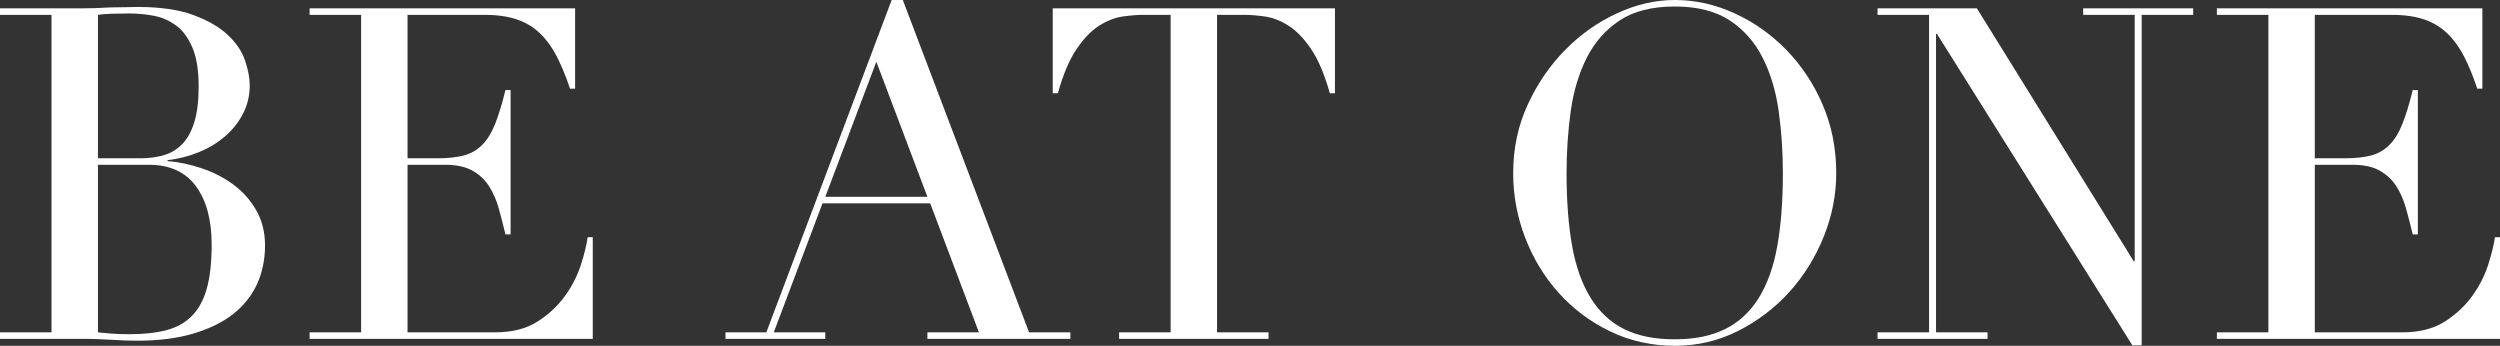 <?xml version="1.0" encoding="UTF-8"?><svg id="Layer_1" xmlns="http://www.w3.org/2000/svg" viewBox="0 0 430.88 59.6"><rect x="0" y="0" width="430.88" height="59.6" fill="#333333" stroke="none"/><defs><style>.cls-1{isolation:isolate;}.cls-2{fill:#fff;stroke-width:0px;}</style></defs><g id="BE_AT_ONE" class="cls-1"><g class="cls-1"><path class="cls-2" d="M0,57.28h8.88V2.56H0v-1.12h14c.8,0,1.61-.01,2.44-.04.83-.03,1.67-.07,2.52-.12.85,0,1.68-.01,2.48-.04.8-.03,1.57-.04,2.32-.04,3.89,0,7.09.47,9.6,1.4,2.51.93,4.48,2.08,5.92,3.44,1.44,1.36,2.43,2.83,2.96,4.4.53,1.57.8,3,.8,4.28,0,1.76-.39,3.39-1.16,4.88s-1.81,2.8-3.12,3.92c-1.31,1.12-2.81,2.03-4.52,2.72-1.71.69-3.49,1.15-5.36,1.36v.16c1.92.16,3.88.57,5.88,1.24,2,.67,3.81,1.6,5.44,2.8,1.63,1.2,2.95,2.68,3.96,4.44,1.01,1.76,1.52,3.79,1.52,6.08s-.45,4.6-1.36,6.6c-.91,2-2.27,3.72-4.08,5.16-1.81,1.44-4.11,2.57-6.88,3.4-2.77.83-6,1.24-9.68,1.24-.75,0-1.48-.01-2.2-.04-.72-.03-1.48-.07-2.28-.12-.8-.05-1.63-.09-2.48-.12-.85-.03-1.76-.04-2.72-.04H0v-1.12ZM16.88,27.28h7.36c1.49,0,2.85-.19,4.08-.56,1.23-.37,2.28-1.03,3.16-1.96.88-.93,1.56-2.2,2.04-3.8.48-1.6.72-3.63.72-6.08,0-2.77-.36-5-1.08-6.68-.72-1.68-1.65-2.95-2.8-3.8-1.15-.85-2.43-1.41-3.84-1.68-1.41-.27-2.81-.4-4.2-.4-.96,0-1.93.01-2.92.04-.99.03-1.83.09-2.52.2v24.72ZM16.88,57.28c.64.05,1.35.12,2.12.2.77.08,1.88.12,3.32.12,2.51,0,4.65-.24,6.44-.72,1.79-.48,3.25-1.32,4.4-2.52,1.15-1.2,1.99-2.79,2.52-4.76.53-1.97.8-4.45.8-7.44,0-4.27-.91-7.63-2.72-10.08-1.81-2.45-4.51-3.68-8.08-3.68h-8.8v28.88Z"/><path class="cls-2" d="M53.36,57.28h8.88V2.56h-8.88v-1.12h45.76v13.84h-.88c-.69-2.08-1.44-3.91-2.24-5.48s-1.76-2.91-2.88-4c-1.12-1.09-2.45-1.91-4-2.44-1.55-.53-3.41-.8-5.6-.8h-13.28v24.72h5.2c1.76,0,3.25-.16,4.48-.48,1.23-.32,2.28-.92,3.16-1.8.88-.88,1.63-2.08,2.24-3.6s1.21-3.48,1.8-5.88h.88v24.88h-.88c-.37-1.55-.76-3.04-1.16-4.48-.4-1.44-.96-2.72-1.68-3.84-.72-1.12-1.68-2.01-2.88-2.68-1.2-.67-2.76-1-4.68-1h-6.48v28.88h15.12c2.93,0,5.37-.63,7.32-1.88,1.95-1.25,3.53-2.75,4.76-4.48,1.23-1.73,2.13-3.53,2.72-5.4.59-1.87.96-3.41,1.12-4.64h.88v17.52h-48.8v-1.12Z"/><path class="cls-2" d="M125.04,57.28h7.04L153.68,0h1.92l21.76,57.28h7.12v1.12h-24.64v-1.12h8.88l-8.4-22.24h-18.56l-8.4,22.24h8.88v1.12h-17.2v-1.12ZM151.04,10.64l-8.8,23.28h17.6l-8.8-23.28Z"/><path class="cls-2" d="M192.88,57.28h8.88V2.56h-4.64c-1.07,0-2.27.09-3.6.28-1.33.19-2.68.71-4.04,1.56-1.36.85-2.67,2.2-3.92,4.04-1.25,1.84-2.33,4.39-3.24,7.64h-.88V1.44h48.64v14.64h-.88c-.91-3.25-1.99-5.8-3.24-7.64-1.25-1.84-2.56-3.19-3.92-4.04-1.36-.85-2.71-1.37-4.04-1.56-1.33-.19-2.53-.28-3.6-.28h-4.64v54.72h8.88v1.12h-25.76v-1.12Z"/><path class="cls-2" d="M260.8,29.84c0-4.27.84-8.21,2.52-11.84,1.68-3.63,3.84-6.77,6.48-9.44,2.64-2.67,5.61-4.76,8.92-6.28,3.31-1.52,6.61-2.28,9.92-2.28,3.52,0,6.95.76,10.28,2.28,3.33,1.52,6.31,3.61,8.92,6.28,2.61,2.67,4.71,5.81,6.28,9.44,1.57,3.63,2.36,7.57,2.36,11.84,0,3.73-.72,7.39-2.16,10.96-1.44,3.57-3.41,6.75-5.92,9.52-2.51,2.77-5.45,5.01-8.84,6.72-3.39,1.71-7.03,2.56-10.92,2.56s-7.71-.83-11.12-2.48c-3.41-1.65-6.36-3.85-8.84-6.6-2.48-2.75-4.41-5.92-5.8-9.52-1.39-3.6-2.08-7.32-2.08-11.16ZM270,29.84c0,4.8.32,8.99.96,12.56.64,3.57,1.71,6.56,3.2,8.96,1.49,2.4,3.41,4.19,5.76,5.36,2.35,1.17,5.25,1.76,8.72,1.76s6.31-.59,8.68-1.76c2.37-1.17,4.31-2.96,5.8-5.36,1.49-2.4,2.56-5.39,3.2-8.96.64-3.57.96-7.76.96-12.56,0-3.68-.24-7.24-.72-10.68-.48-3.44-1.4-6.51-2.76-9.2-1.36-2.69-3.25-4.84-5.68-6.44-2.43-1.6-5.59-2.4-9.48-2.4s-7.05.8-9.48,2.4c-2.43,1.6-4.32,3.75-5.68,6.44-1.36,2.69-2.28,5.76-2.76,9.2-.48,3.44-.72,7-.72,10.68Z"/><path class="cls-2" d="M323.6,57.28h8.88V2.56h-8.88v-1.12h17.12l27.04,43.6h.16V2.56h-8.88v-1.12h18.96v1.12h-8.88v56.96h-1.6l-33.68-53.68h-.16v51.44h8.88v1.12h-18.96v-1.12Z"/><path class="cls-2" d="M382.08,57.28h8.88V2.56h-8.88v-1.12h45.76v13.84h-.88c-.69-2.08-1.44-3.91-2.24-5.48s-1.76-2.91-2.88-4c-1.12-1.09-2.45-1.91-4-2.44-1.55-.53-3.41-.8-5.6-.8h-13.28v24.72h5.2c1.76,0,3.25-.16,4.48-.48,1.23-.32,2.28-.92,3.16-1.8.88-.88,1.63-2.08,2.24-3.6s1.21-3.48,1.8-5.88h.88v24.88h-.88c-.37-1.55-.76-3.04-1.16-4.48-.4-1.44-.96-2.72-1.68-3.84-.72-1.12-1.68-2.01-2.88-2.68-1.2-.67-2.76-1-4.68-1h-6.48v28.88h15.12c2.93,0,5.37-.63,7.32-1.88,1.95-1.25,3.53-2.75,4.76-4.48,1.23-1.73,2.13-3.53,2.72-5.4.59-1.87.96-3.41,1.12-4.64h.88v17.52h-48.8v-1.12Z"/></g></g></svg>